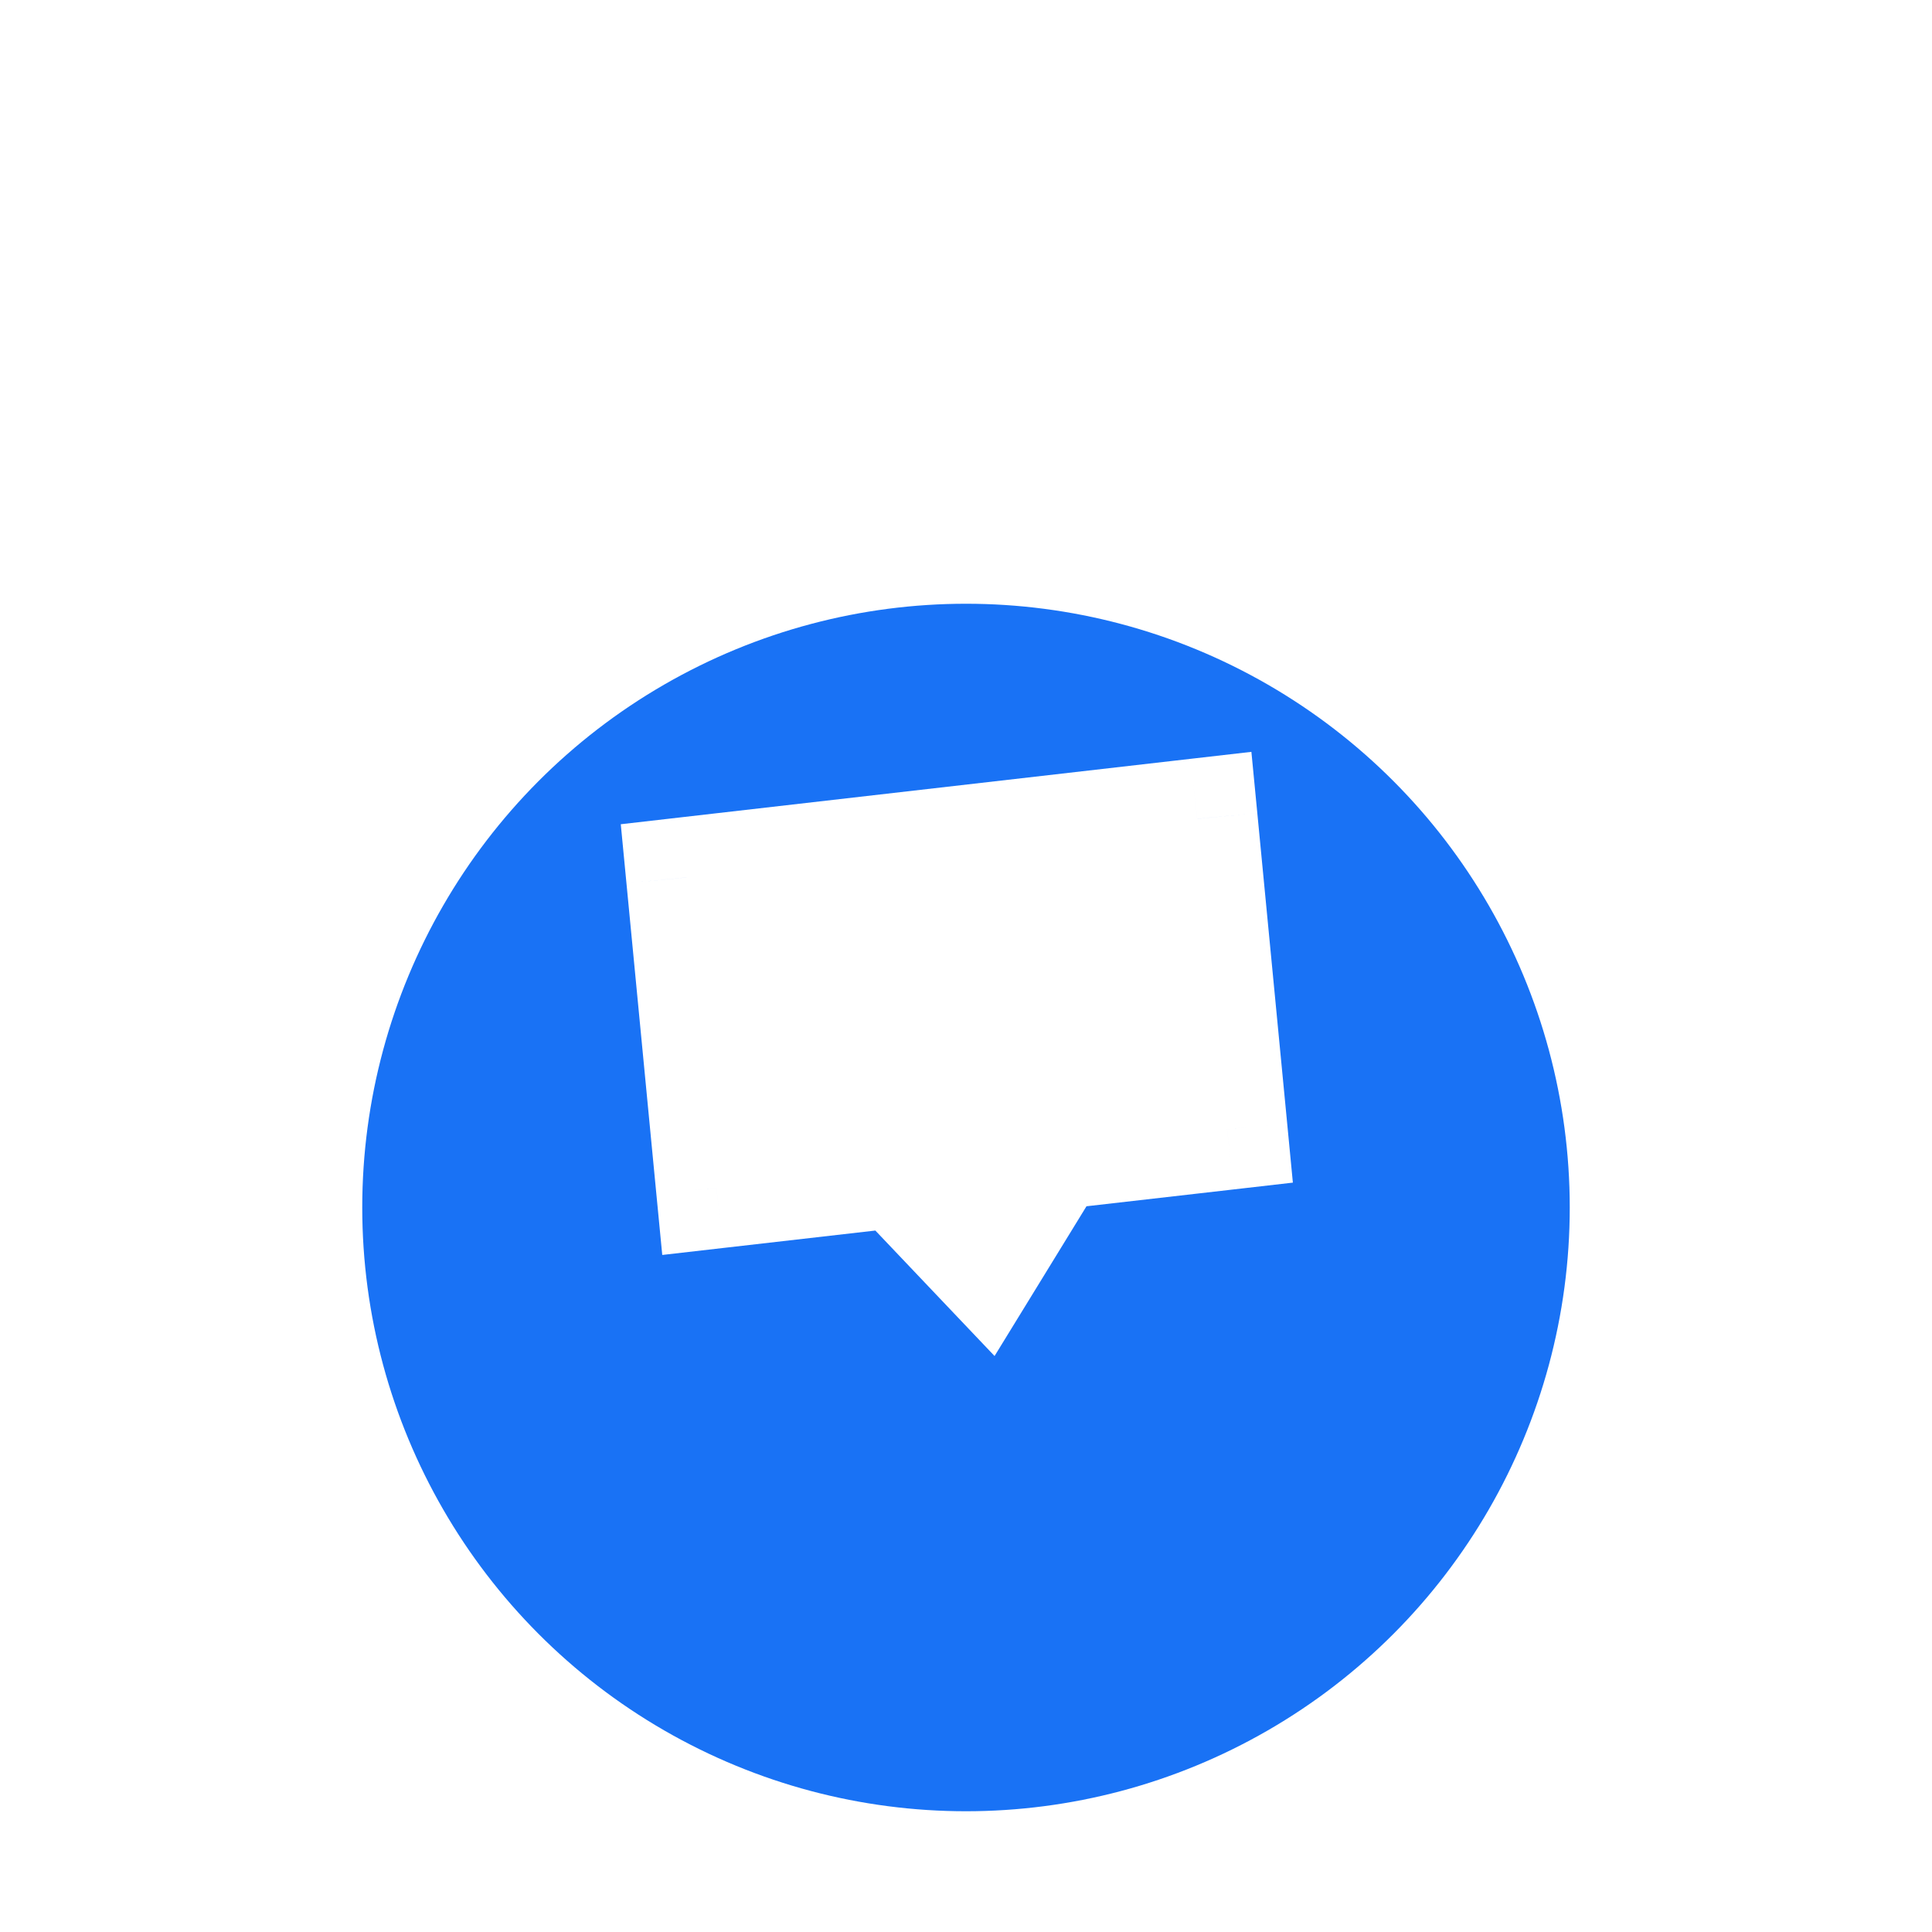 <svg width="32" height="32" viewBox="0 0 32 32" fill="none" xmlns="http://www.w3.org/2000/svg"><g clip-path="url(#clip0_664_5339)"><g filter="url(#filter0_d_664_5339)"><circle cx="16" cy="16" r="10" fill="#1972F5"/></g><g filter="url(#filter1_d_664_5339)"><path fill-rule="evenodd" clip-rule="evenodd" d="M19.83 12.562L11.372 13.533L11.867 18.677L14.88 18.331L16.302 19.828L17.398 18.042L20.325 17.706L19.83 12.562Z" fill="white"/><path d="M11.372 13.533L11.258 12.54L10.282 12.652L10.376 13.629L11.372 13.533ZM19.83 12.562L20.825 12.467L20.727 11.453L19.716 11.569L19.83 12.562ZM11.867 18.677L10.871 18.773L10.969 19.786L11.981 19.67L11.867 18.677ZM14.88 18.331L15.605 17.642L15.261 17.281L14.766 17.337L14.88 18.331ZM16.302 19.828L15.577 20.517L16.473 21.46L17.154 20.351L16.302 19.828ZM17.398 18.042L17.284 17.049L16.8 17.104L16.545 17.519L17.398 18.042ZM20.325 17.706L20.439 18.7L21.414 18.588L21.32 17.61L20.325 17.706ZM11.486 14.527L19.944 13.556L19.716 11.569L11.258 12.54L11.486 14.527ZM12.862 18.581L12.367 13.438L10.376 13.629L10.871 18.773L12.862 18.581ZM14.766 17.337L11.753 17.683L11.981 19.67L14.994 19.325L14.766 17.337ZM17.027 19.139L15.605 17.642L14.155 19.02L15.577 20.517L17.027 19.139ZM16.545 17.519L15.449 19.305L17.154 20.351L18.25 18.565L16.545 17.519ZM20.211 16.713L17.284 17.049L17.512 19.035L20.439 18.7L20.211 16.713ZM18.834 12.658L19.329 17.802L21.32 17.61L20.825 12.467L18.834 12.658Z" fill="white"/></g></g><defs><filter id="filter0_d_664_5339" x="-4" y="0" width="40" height="40" filterUnits="userSpaceOnUse" color-interpolation-filters="sRGB"><feFlood flood-opacity="0" result="BackgroundImageFix"/><feColorMatrix in="SourceAlpha" type="matrix" values="0 0 0 0 0 0 0 0 0 0 0 0 0 0 0 0 0 0 127 0" result="hardAlpha"/><feOffset dy="4"/><feGaussianBlur stdDeviation="5"/><feColorMatrix type="matrix" values="0 0 0 0 0 0 0 0 0 0 0 0 0 0 0 0 0 0 0.044 0"/><feBlend mode="normal" in2="BackgroundImageFix" result="effect1_dropShadow_664_5339"/><feBlend mode="normal" in="SourceGraphic" in2="effect1_dropShadow_664_5339" result="shape"/></filter><filter id="filter1_d_664_5339" x="8.282" y="10.453" width="15.132" height="14.007" filterUnits="userSpaceOnUse" color-interpolation-filters="sRGB"><feFlood flood-opacity="0" result="BackgroundImageFix"/><feColorMatrix in="SourceAlpha" type="matrix" values="0 0 0 0 0 0 0 0 0 0 0 0 0 0 0 0 0 0 127 0" result="hardAlpha"/><feOffset dy="1"/><feGaussianBlur stdDeviation="1"/><feColorMatrix type="matrix" values="0 0 0 0 0 0 0 0 0 0 0 0 0 0 0 0 0 0 0.07 0"/><feBlend mode="normal" in2="BackgroundImageFix" result="effect1_dropShadow_664_5339"/><feBlend mode="normal" in="SourceGraphic" in2="effect1_dropShadow_664_5339" result="shape"/></filter><clipPath id="clip0_664_5339"><rect width="32" height="32" fill="white"/></clipPath></defs></svg>